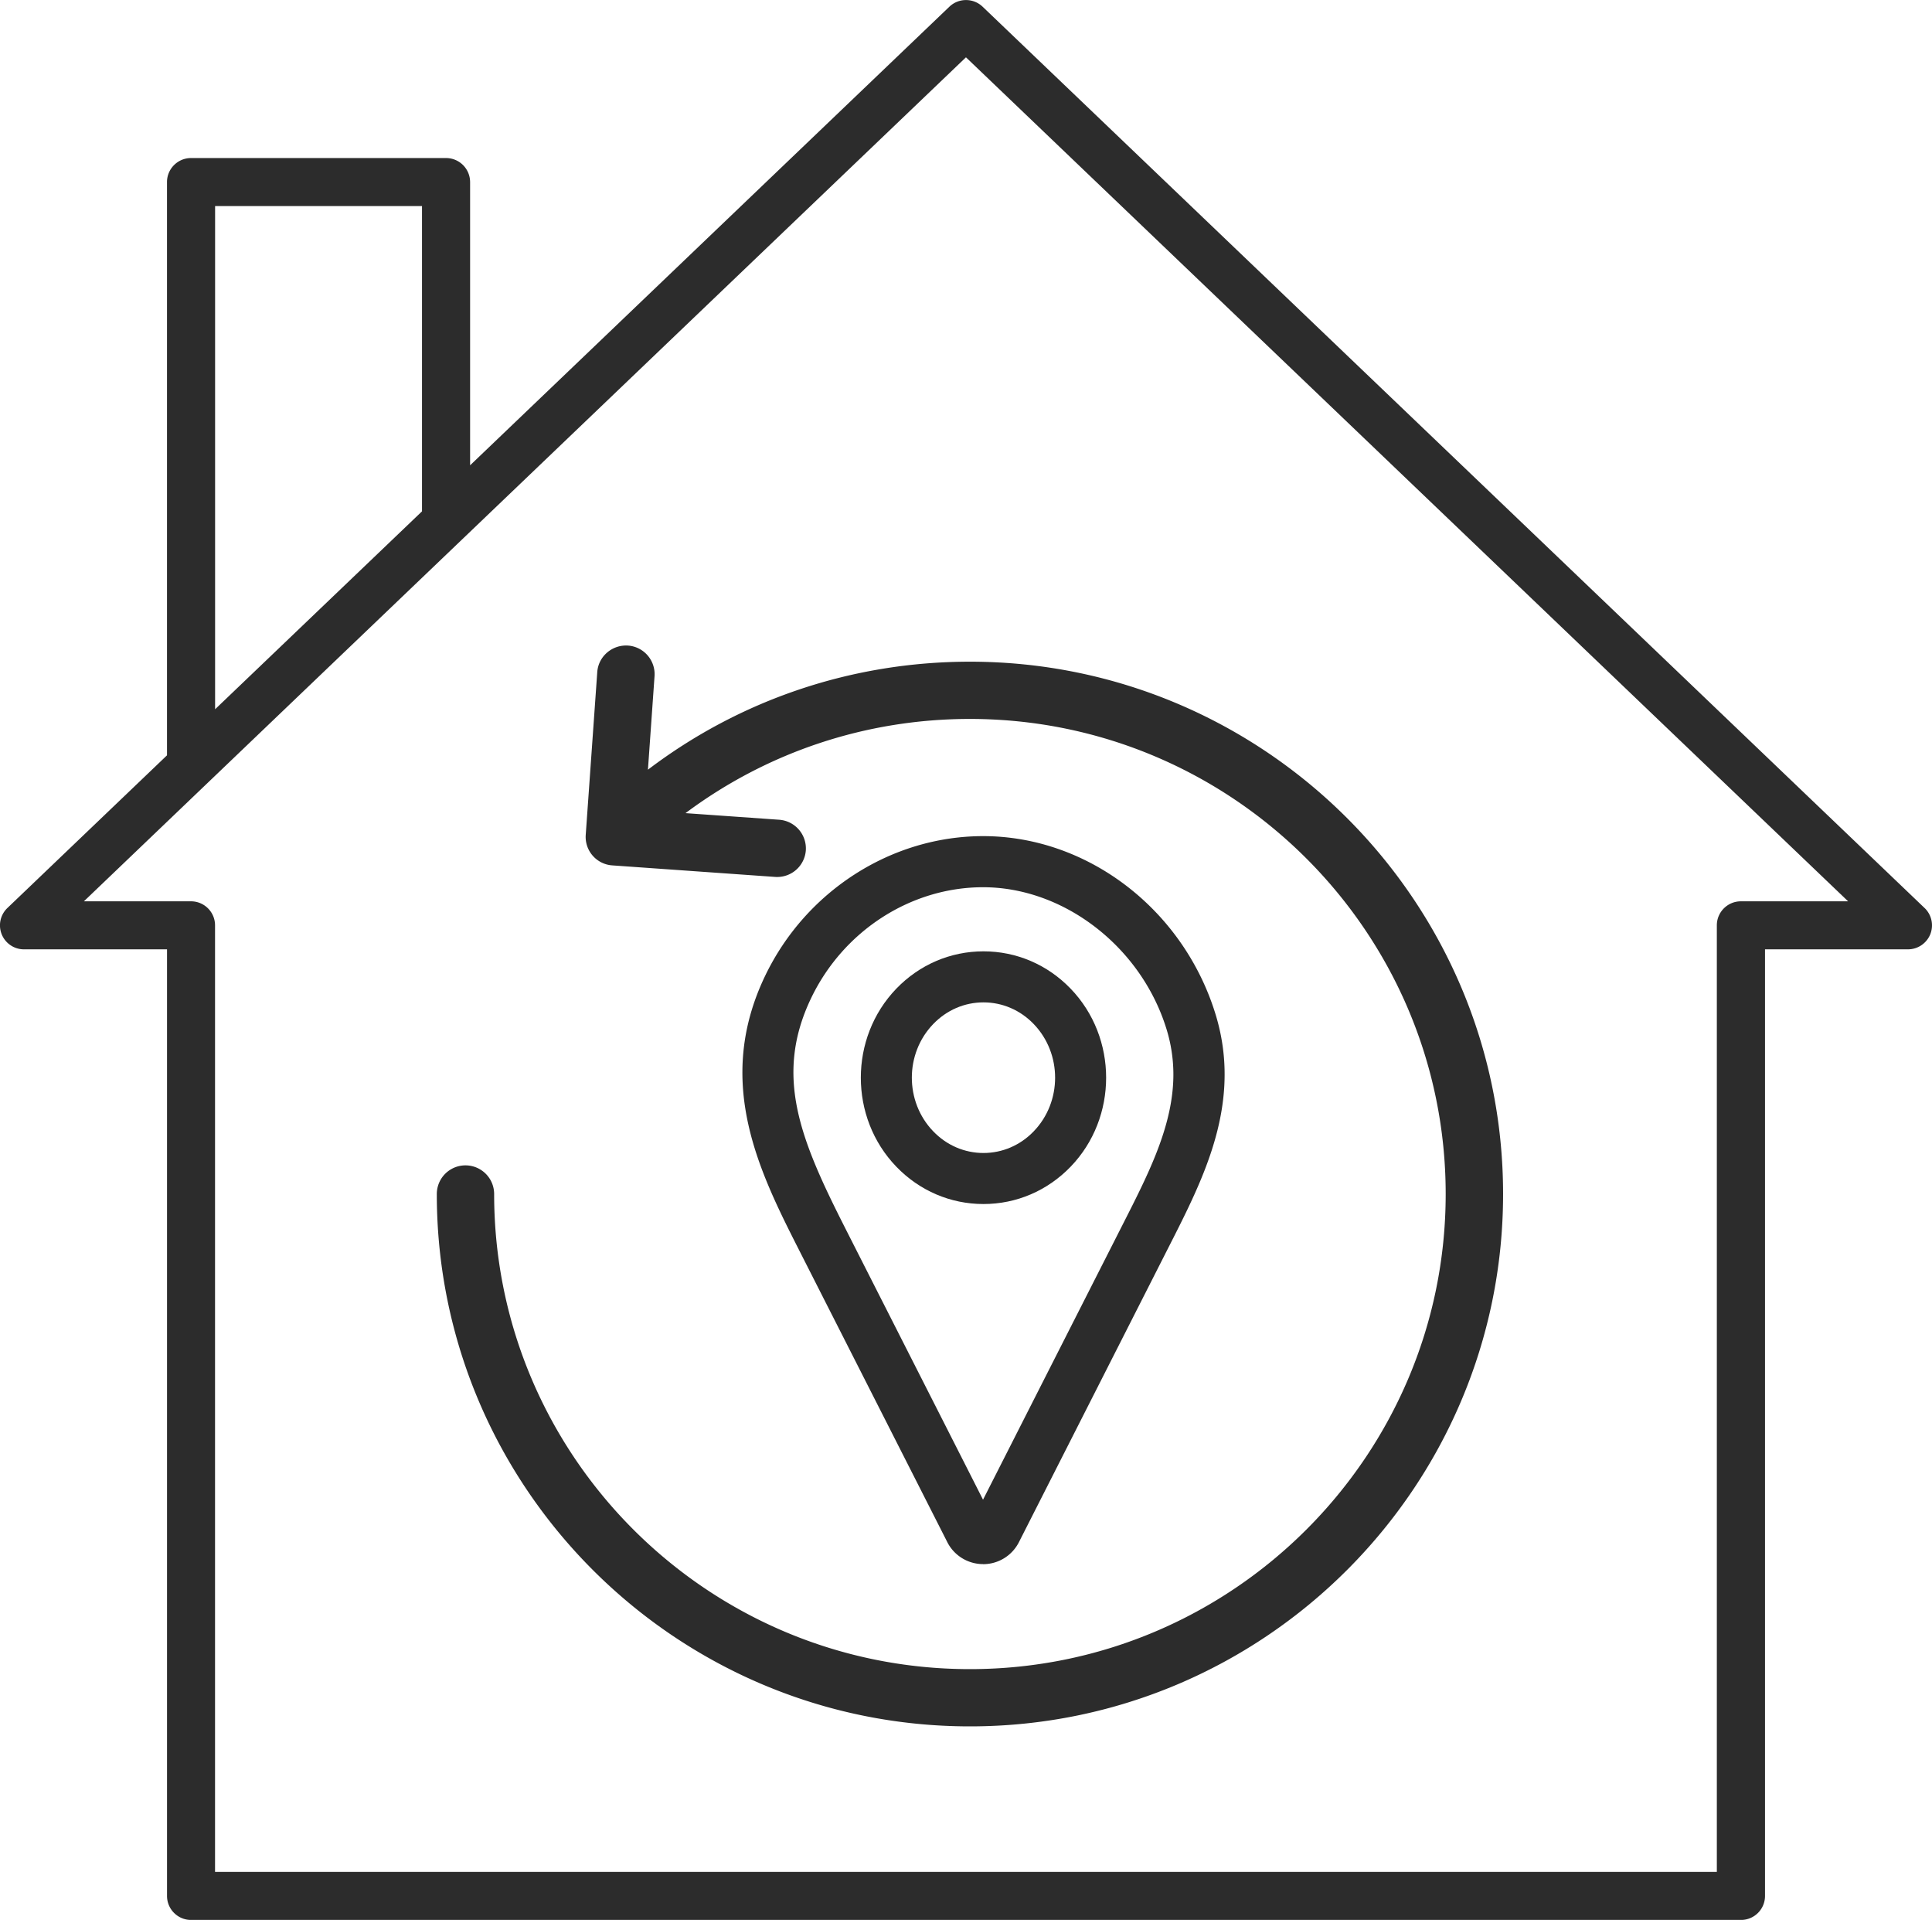 <svg xmlns="http://www.w3.org/2000/svg" width="155" height="154" fill="none"><g fill="#2C2C2C" clip-path="url(#a)"><path fill-rule="evenodd" d="M51.972 61.747c7.404-5.625 16.408-8.671 25.844-8.671 23.586 0 42.773 19.154 42.773 42.7s-19.187 42.701-42.773 42.701c-23.585 0-42.772-19.154-42.772-42.7a2.3 2.3 0 0 1 4.6 0c0 21.013 17.123 38.108 38.167 38.108s38.173-17.095 38.173-38.108c0-21.014-17.124-38.109-38.173-38.109-8.314 0-16.254 2.656-22.814 7.556l7.517.53a2.31 2.31 0 0 1 2.136 2.454 2.305 2.305 0 0 1-2.295 2.137c-.057 0-.108 0-.165-.005l-13.068-.925a2.29 2.29 0 0 1-2.13-2.45l.925-13.052c.088-1.263 1.194-2.208 2.46-2.131a2.3 2.3 0 0 1 2.135 2.455l-.53 7.51zm87.7 10.55h8.598l-70.773-67.7-70.767 67.7h8.593c1.065 0 1.929.863 1.929 1.926v75.929h120.486V74.223c0-1.063.864-1.926 1.929-1.926zM17.257 16.53h16.599v24.486L17.257 56.892zm137.146 56.302L78.835.54a1.93 1.93 0 0 0-2.67 0l-38.45 36.783v-22.72a1.93 1.93 0 0 0-1.93-1.926H15.328c-1.065 0-1.93.863-1.93 1.926v45.983L.597 72.83a1.924 1.924 0 0 0 1.332 3.319H13.4v75.929c0 1.063.864 1.926 1.929 1.926h124.344c1.065 0 1.93-.858 1.93-1.926v-75.93h11.469c.787 0 1.492-.477 1.79-1.207a1.93 1.93 0 0 0-.458-2.11" clip-rule="evenodd"/><path d="M78.871 125.461a3.22 3.22 0 0 1-2.876-1.772c0-.005-11.777-23.197-11.824-23.294-3.226-6.354-6.879-13.55-2.804-22.083 3.262-6.831 10.136-11.244 17.51-11.244 8.36 0 16.016 5.846 18.62 14.213.623 2.004.854 3.991.71 6.077-.314 4.546-2.403 8.655-4.425 12.63l-12.03 23.701a3.22 3.22 0 0 1-2.88 1.777zm0-54.294c-5.798 0-11.216 3.498-13.804 8.912-2.985 6.246-.844 11.363 2.757 18.461.01.026 8.408 16.561 11.042 21.754l11.253-22.165c1.919-3.775 3.73-7.34 3.987-11.054a12.3 12.3 0 0 0-.535-4.576c-2.043-6.565-8.227-11.332-14.7-11.332"/><path d="M78.902 96.578c-2.645 0-5.13-1.063-6.992-2.995-3.797-3.934-3.797-10.34 0-14.28 1.862-1.93 4.347-2.994 6.992-2.994s5.13 1.063 6.992 2.995c3.798 3.934 3.798 10.345 0 14.28-1.862 1.93-4.347 2.994-6.992 2.994m0-16.175c-1.518 0-2.953.616-4.034 1.741-2.284 2.368-2.284 6.226 0 8.599 1.08 1.125 2.516 1.741 4.034 1.741s2.953-.616 4.034-1.741c2.284-2.368 2.284-6.226 0-8.599-1.08-1.125-2.516-1.741-4.034-1.741"/></g><defs><clipPath id="a"><path fill="#fff" d="M0 0h155v154H0z"/></clipPath></defs></svg>